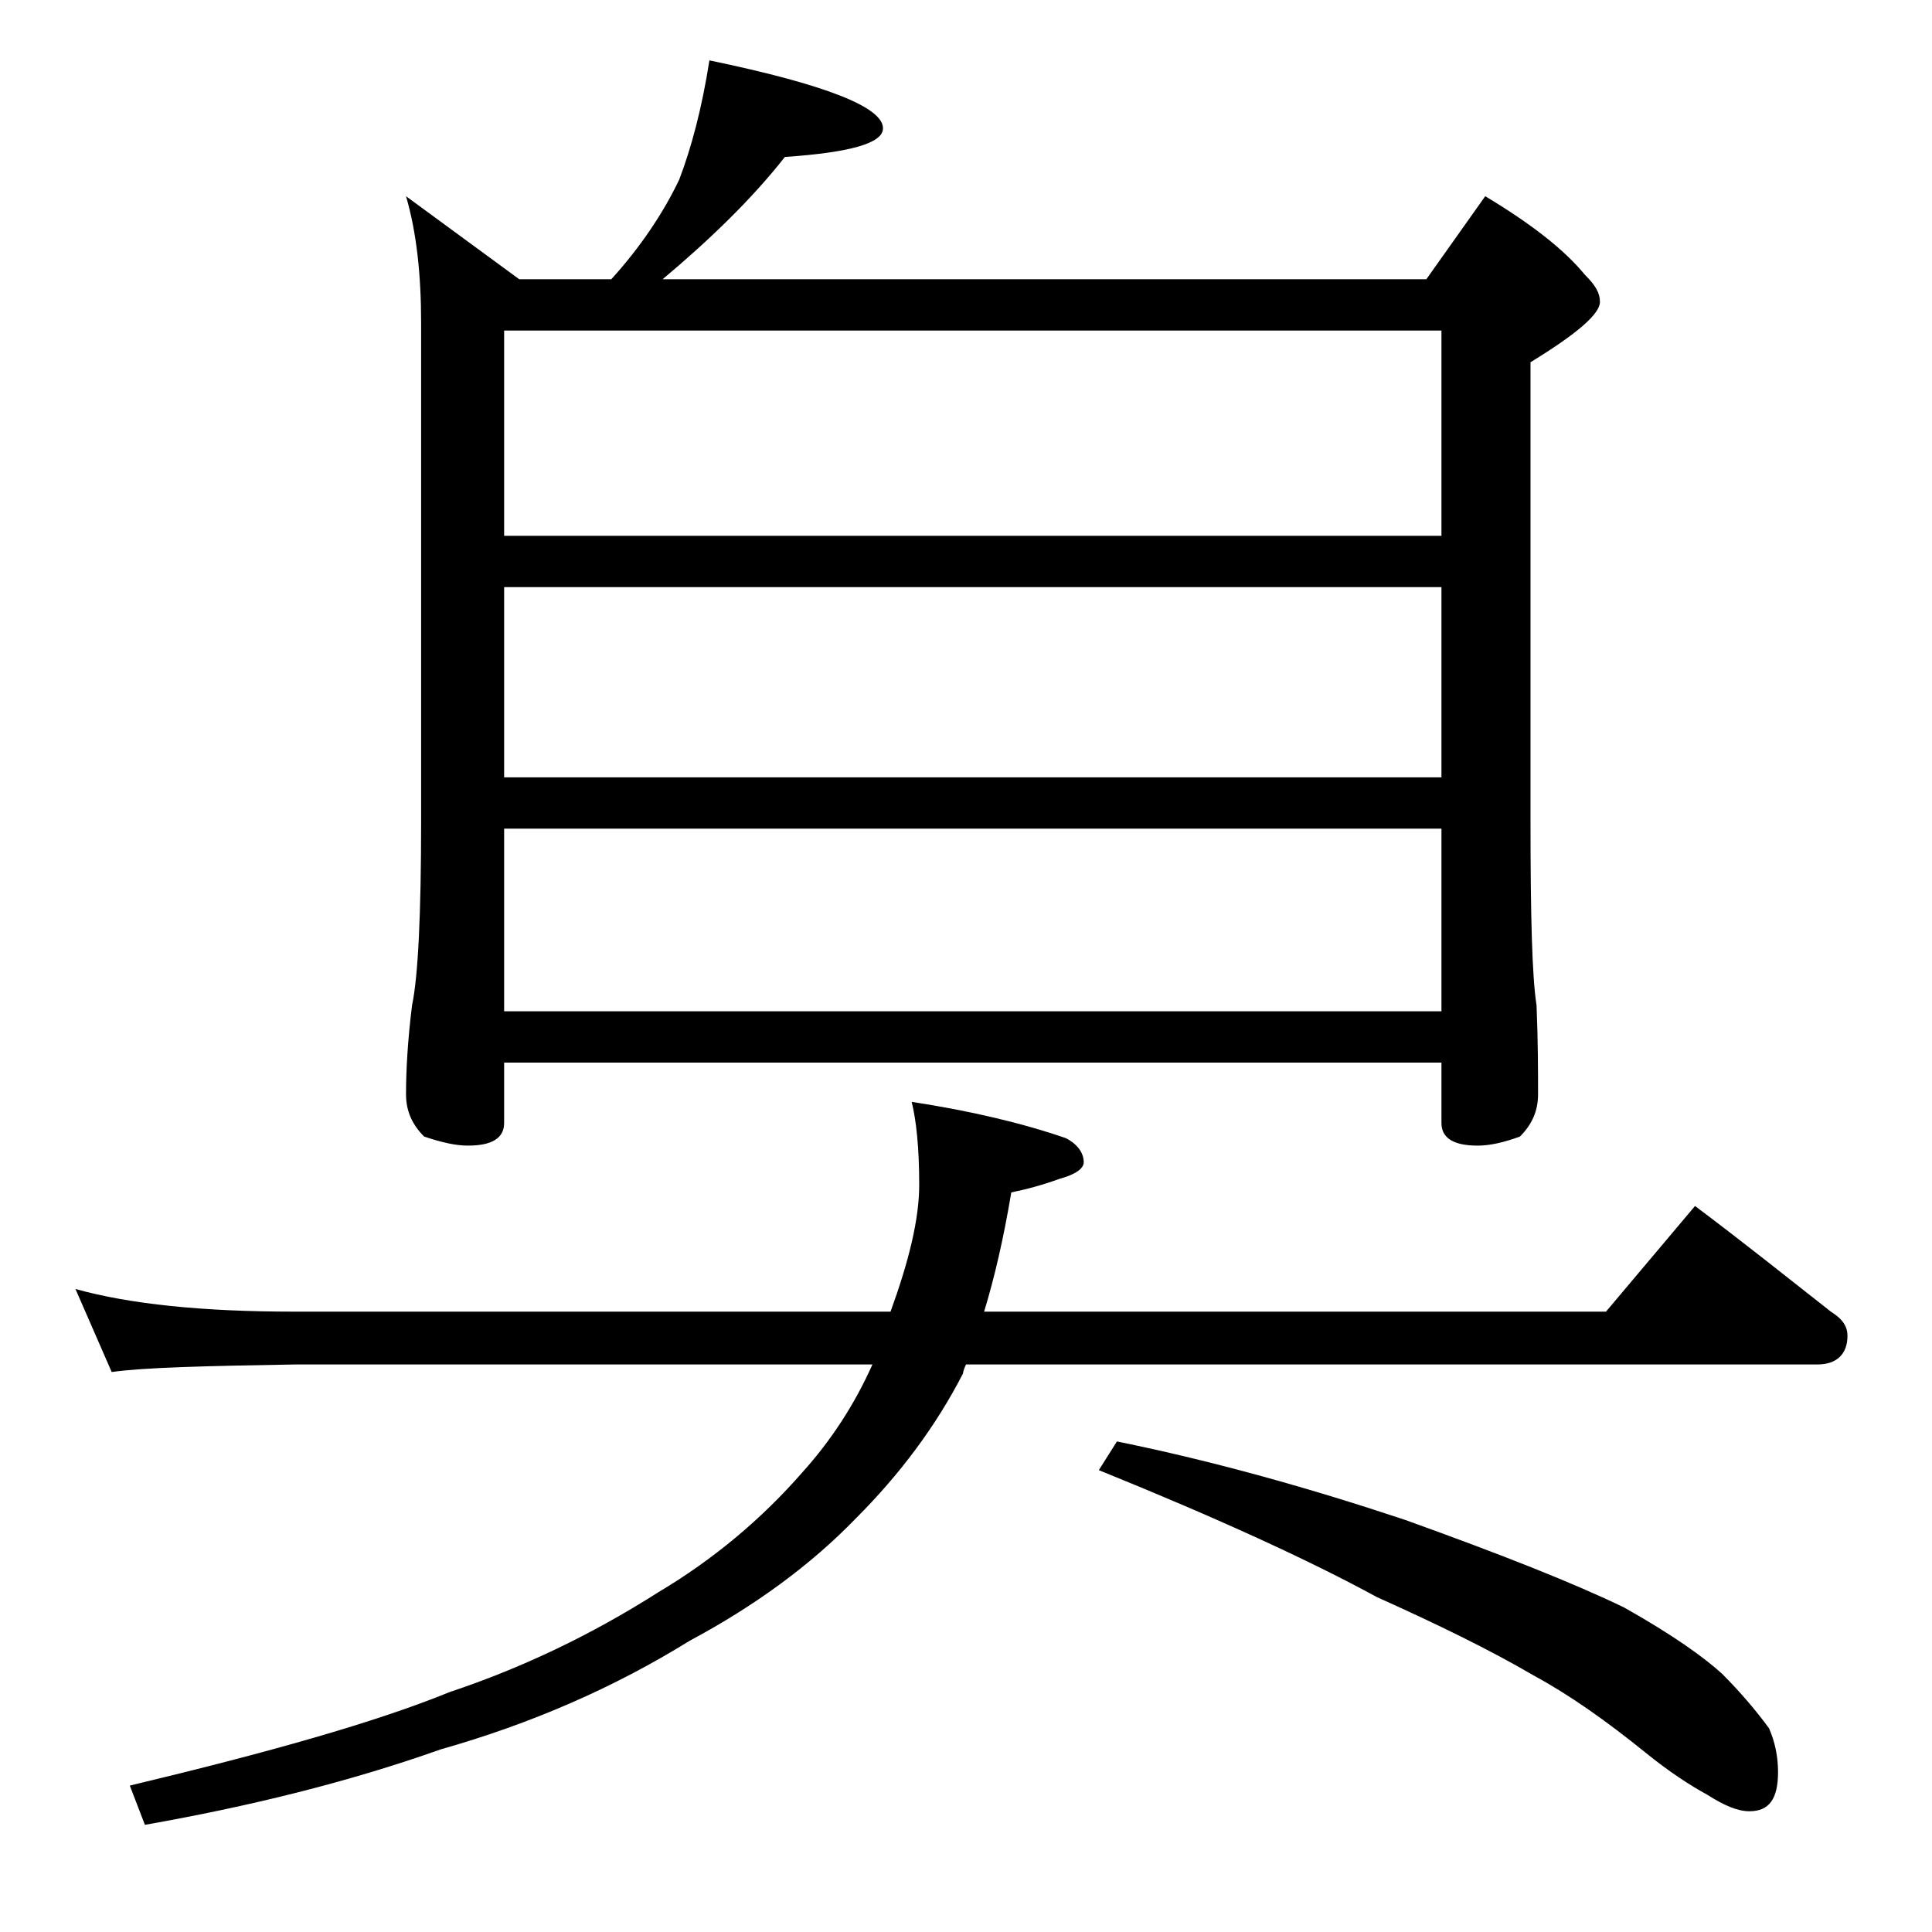 <?xml version="1.0" encoding="utf-8"?>
<!-- Generator: Adobe Illustrator 18.0.0, SVG Export Plug-In . SVG Version: 6.00 Build 0)  -->
<!DOCTYPE svg PUBLIC "-//W3C//DTD SVG 1.1//EN" "http://www.w3.org/Graphics/SVG/1.1/DTD/svg11.dtd">
<svg version="1.1" id="Layer_1" xmlns="http://www.w3.org/2000/svg" xmlns:xlink="http://www.w3.org/1999/xlink" x="0px" y="0px"
	 viewBox="0 0 128 128" enable-background="new 0 0 128 128" xml:space="preserve">
<path d="M5,85.4c3.6,1,8.4,1.5,14.5,1.5H59c1.2-3.3,1.9-6.1,1.9-8.4c0-2.5-0.2-4.3-0.5-5.5c3.9,0.6,7.3,1.4,10.2,2.4
	c0.8,0.4,1.2,1,1.2,1.6c0,0.4-0.5,0.8-1.6,1.1C69.1,78.5,68,78.8,67,79c-0.5,3-1.1,5.6-1.8,7.9h41.2l5.9-7c3.2,2.4,6.2,4.8,9,7
	c0.8,0.5,1.1,1,1.1,1.6c0,1.2-0.7,1.9-2,1.9H64c-0.1,0.2-0.2,0.5-0.2,0.6c-1.8,3.5-4.2,6.7-7.1,9.6c-3,3.1-6.7,5.8-11,8.1
	c-5,3.1-10.5,5.5-16.5,7.2c-6.2,2.2-12.8,3.8-19.6,5l-1-2.6c9.2-2.2,16.3-4.2,21.2-6.2c4.8-1.6,9.4-3.8,13.8-6.6
	c3.7-2.2,6.9-4.9,9.6-8c1.8-2,3.4-4.4,4.6-7.1H19.5c-5.9,0.1-10,0.2-12.1,0.5L5,85.4z M47,4c7.7,1.6,11.5,3.1,11.5,4.5
	c0,1-2.2,1.6-6.5,1.9c-2.2,2.8-5,5.5-8.1,8.1h50.6l3.9-5.5c3,1.8,5.2,3.5,6.6,5.2c0.7,0.7,1,1.2,1,1.8c0,0.8-1.5,2.1-4.6,4v30.4
	c0,6.2,0.1,10.3,0.4,12.2c0.1,2.4,0.1,4.4,0.1,5.9c0,1.1-0.4,2-1.2,2.8c-1.1,0.4-2,0.6-2.8,0.6c-1.6,0-2.4-0.5-2.4-1.5v-4H33.4v4
	c0,1-0.8,1.5-2.4,1.5c-0.8,0-1.7-0.2-2.9-0.6c-0.8-0.8-1.2-1.7-1.2-2.8c0-1.5,0.1-3.5,0.4-5.9c0.4-1.9,0.6-6,0.6-12.2v-33
	c0-3.2-0.3-6-1-8.4l7.5,5.5h6.1c2-2.2,3.5-4.5,4.5-6.6C45.8,9.8,46.5,7.2,47,4z M33.4,35.5h62.1V21.9H33.4V35.5z M33.4,51.5h62.1
	V38.9H33.4V51.5z M33.4,67h62.1V54.9H33.4V67z M74,95.5c6.4,1.3,12.8,3.1,19.1,5.2c6.4,2.3,11.2,4.2,14.5,5.8
	c3.2,1.8,5.3,3.3,6.5,4.4c1.2,1.2,2.3,2.5,3.1,3.6c0.4,0.9,0.6,1.9,0.6,2.9c0,1.8-0.6,2.6-1.9,2.6c-0.8,0-1.7-0.4-2.8-1.1
	c-1.1-0.6-2.5-1.5-4.1-2.8c-2.6-2.1-5-3.8-7.4-5.1c-2.9-1.7-6.4-3.4-10.4-5.2c-4.4-2.4-10.5-5.2-18.4-8.4L74,95.5z"/>
</svg>
